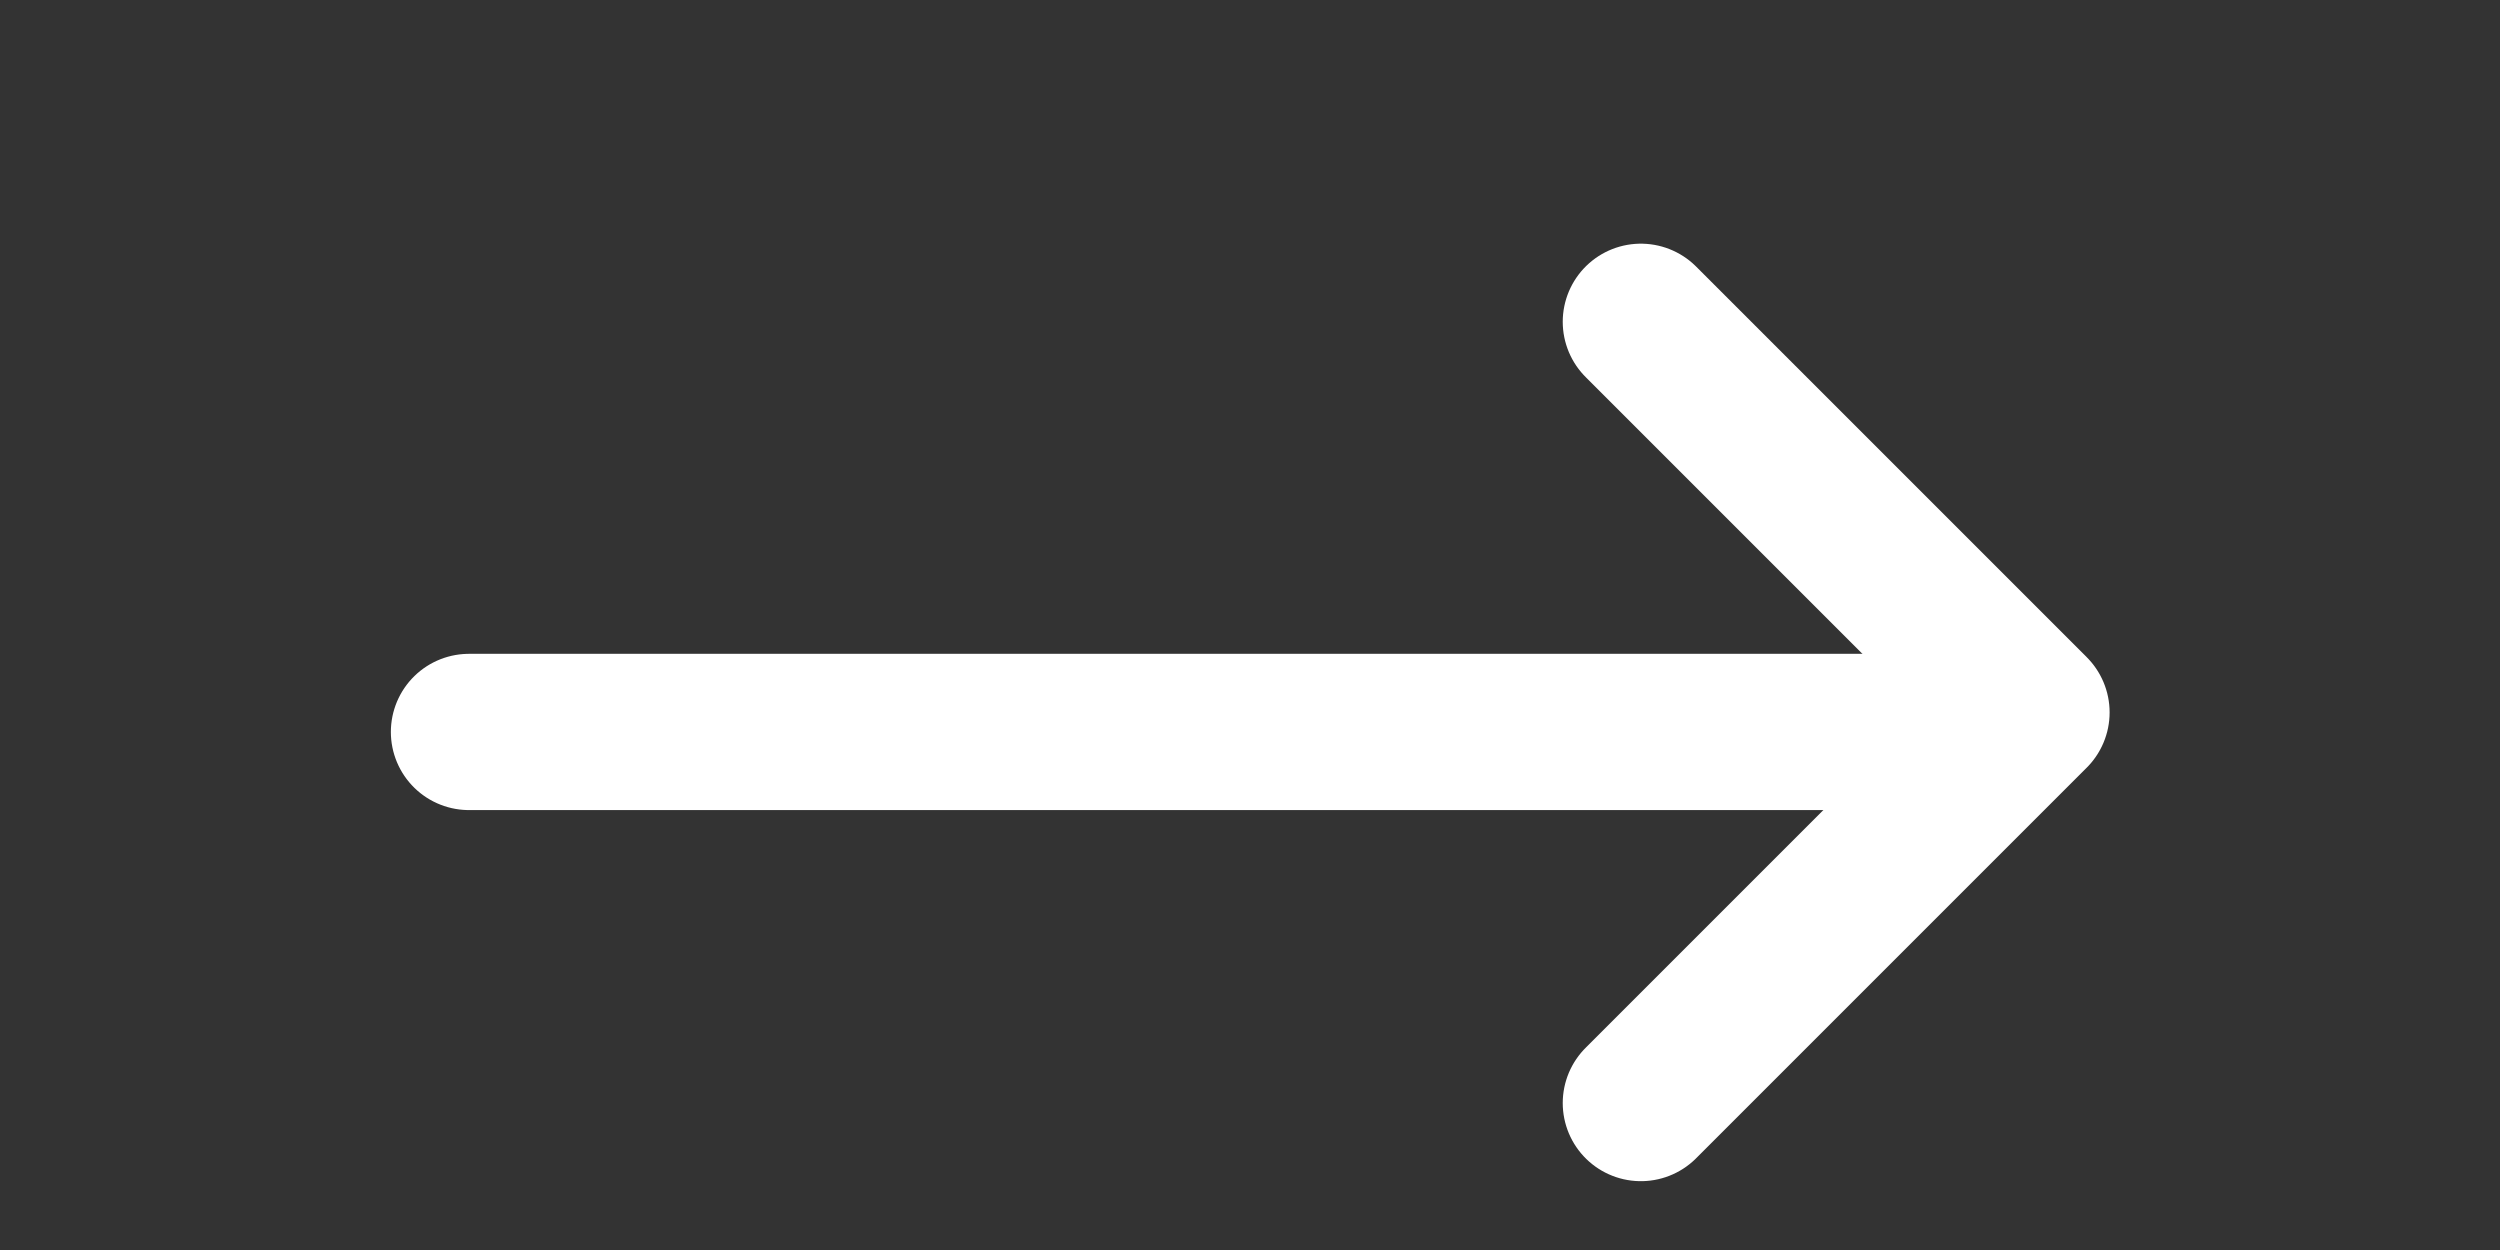 <svg width="32" height="16" viewBox="0 0 32 16" fill="none" xmlns="http://www.w3.org/2000/svg">
<rect x="0" y="0" width="32" height="16" fill="#333333" stroke="none"/>
<path d="M6.003 9.369H24.003" stroke="white" stroke-width="2" stroke-linecap="round" stroke-linejoin="round"/>
<path d="M21.003 4.119L26.003 9.119L21.003 14.119" stroke="white" stroke-width="2" stroke-linecap="round" stroke-linejoin="round"/>
</svg>
